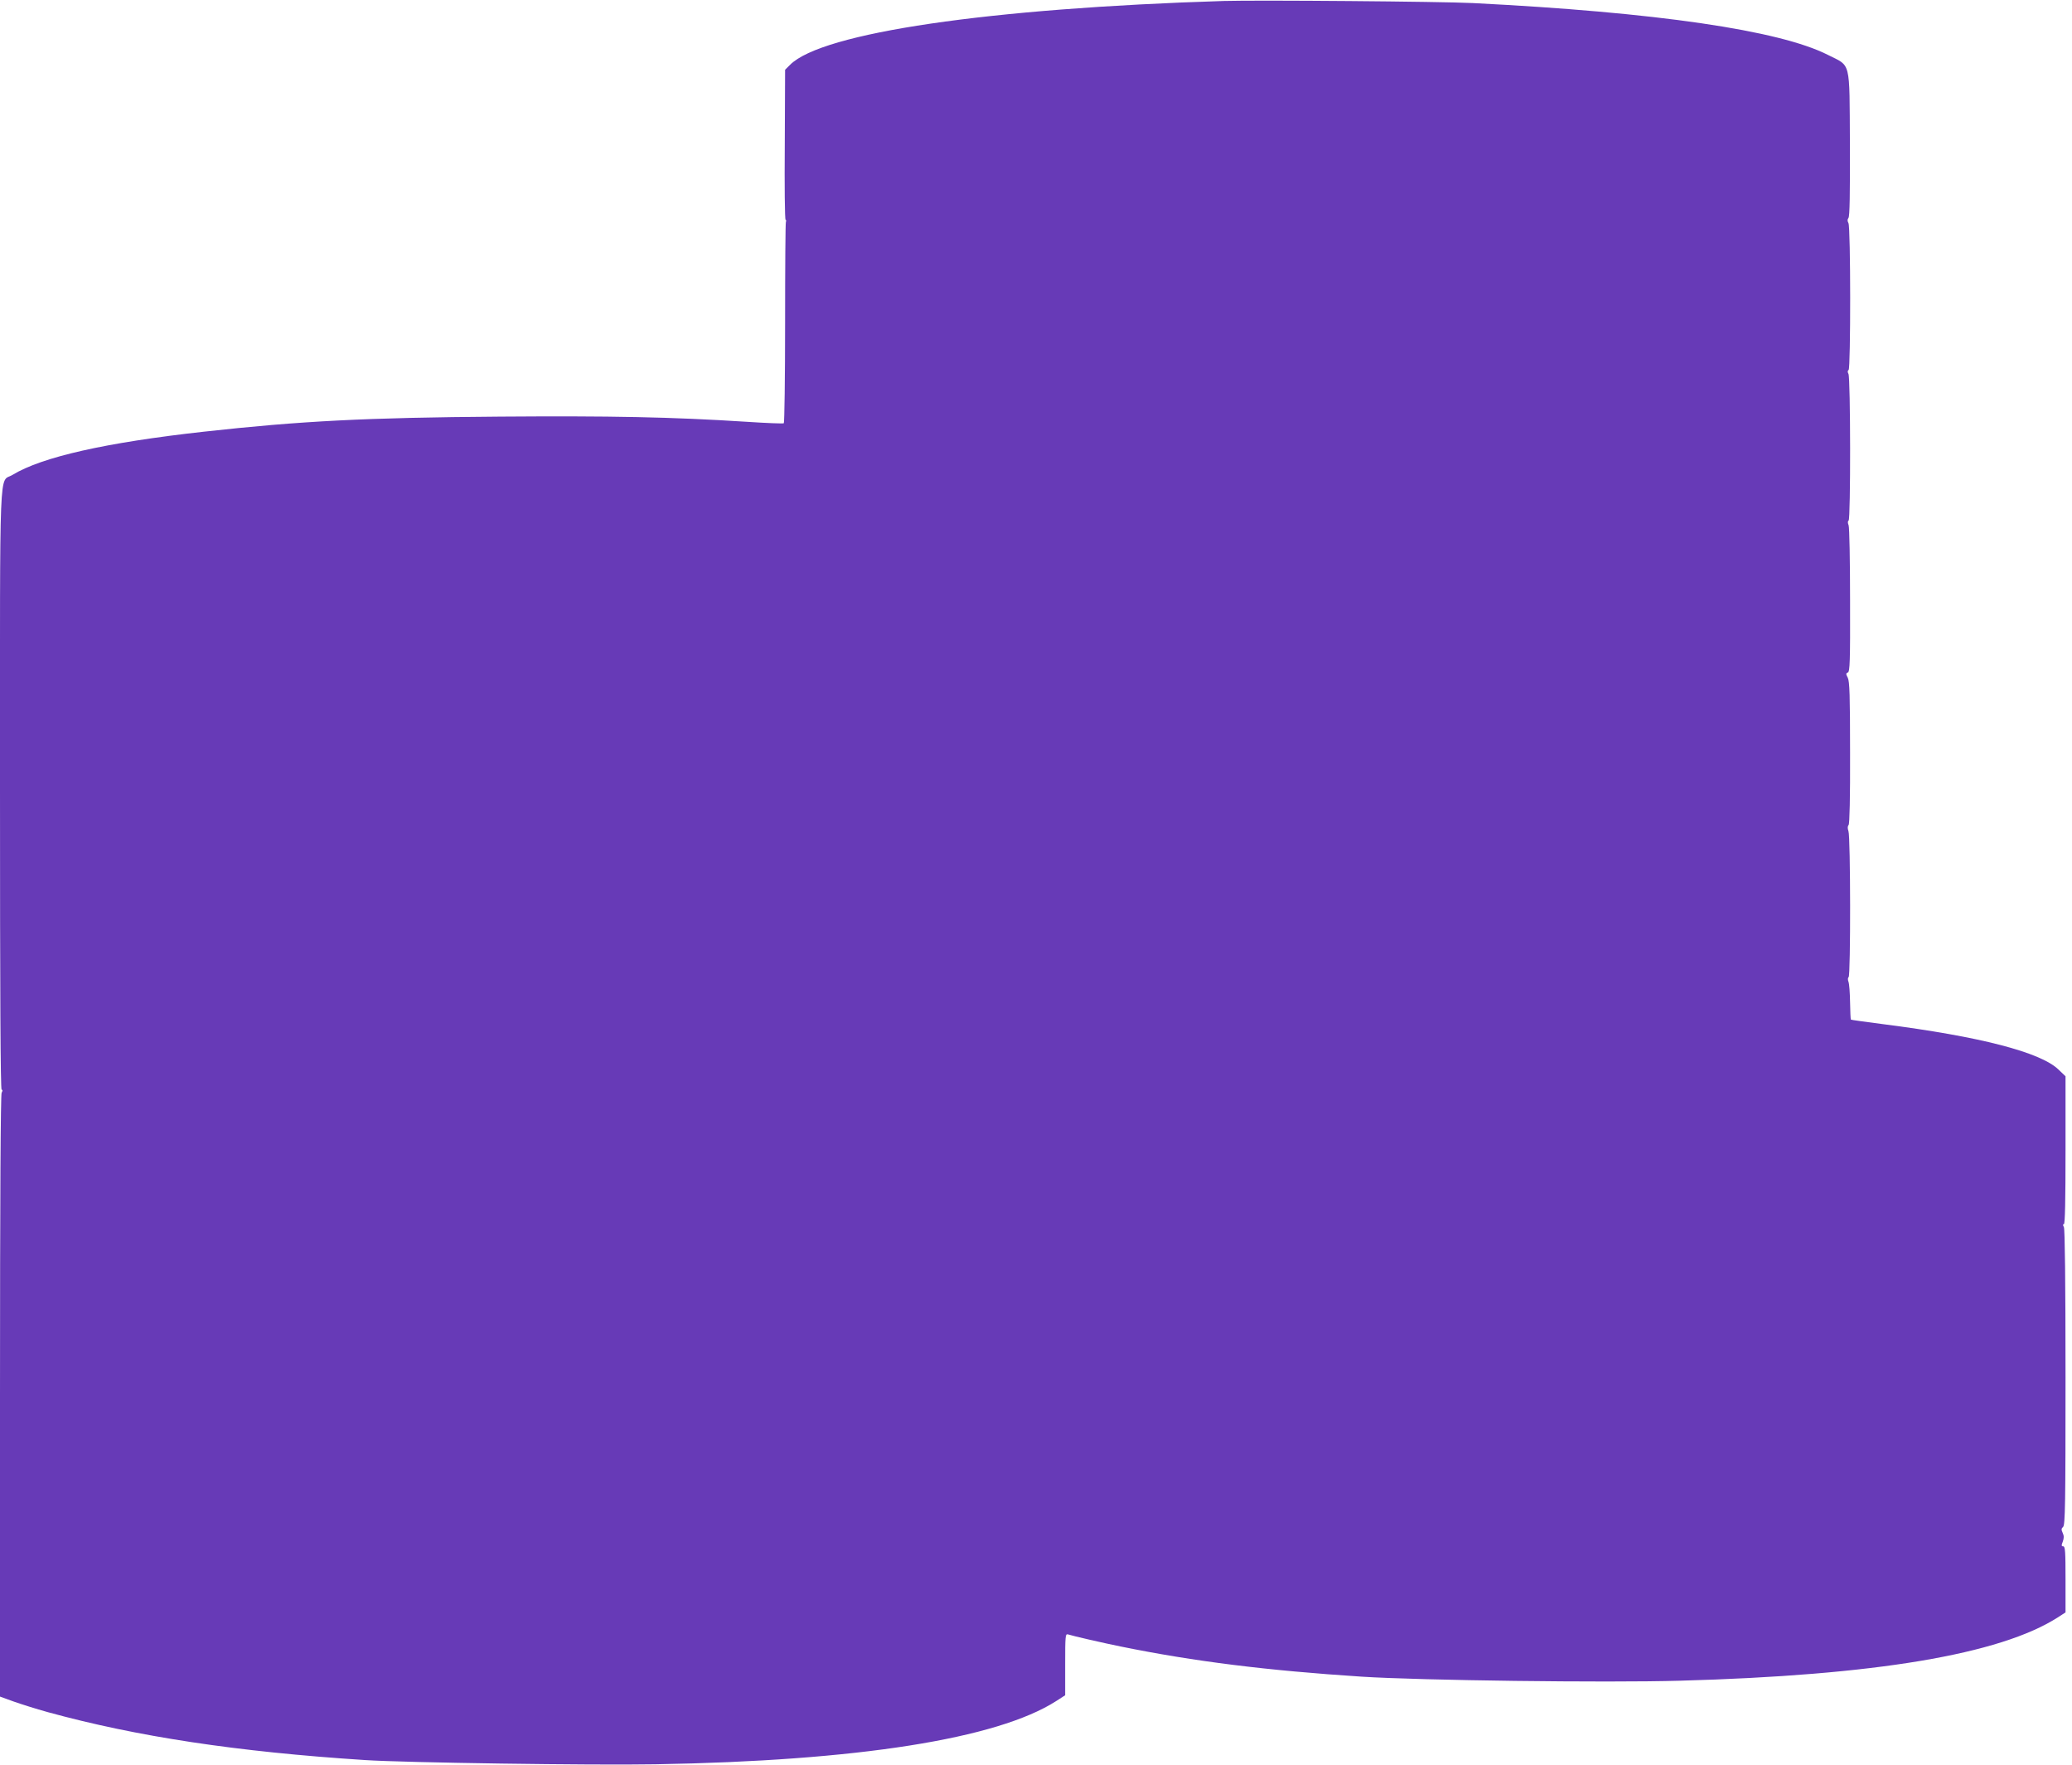 <?xml version="1.0" standalone="no"?>
<!DOCTYPE svg PUBLIC "-//W3C//DTD SVG 20010904//EN"
 "http://www.w3.org/TR/2001/REC-SVG-20010904/DTD/svg10.dtd">
<svg version="1.0" xmlns="http://www.w3.org/2000/svg"
 width="1280pt" height="1090pt" viewBox="0 0 1280 1090"
 preserveAspectRatio="xMidYMid meet">
<g transform="translate(0,1090) scale(0.1,-0.1)"
fill="#673ab7" stroke="none">
<path d="M7560 10894 c-1450 -45 -2481 -196 -2679 -394 l-31 -31 -2 -461 c-2
-253 0 -462 5 -465 4 -2 5 -8 2 -13 -3 -4 -5 -285 -5 -624 0 -338 -4 -617 -8
-620 -5 -3 -107 1 -228 9 -467 30 -841 37 -1527 32 -826 -6 -1231 -27 -1827
-93 -605 -67 -1001 -156 -1183 -267 -84 -51 -77 136 -77 -1941 0 -1261 3
-1856 10 -1856 7 0 7 -6 0 -19 -6 -13 -10 -628 -10 -1874 l0 -1855 83 -30 c45
-16 140 -46 212 -66 550 -151 1169 -245 1960 -296 239 -16 1406 -33 1795 -26
1246 21 2110 157 2474 390 l56 36 0 191 c0 177 1 190 18 185 30 -10 223 -54
327 -75 452 -92 903 -148 1488 -186 357 -23 1508 -38 1962 -25 1208 33 1981
163 2337 391 l48 31 0 204 c0 169 -2 204 -14 204 -12 0 -12 6 -3 29 8 22 8 36
-1 55 -9 19 -8 27 3 36 13 11 15 144 15 922 0 602 -4 916 -10 929 -7 13 -7 19
0 19 7 0 10 149 10 457 l0 456 -44 42 c-111 107 -488 204 -1084 280 -107 14
-196 26 -198 28 -2 1 -4 50 -5 107 -1 58 -5 115 -10 127 -5 13 -4 25 1 28 13
8 12 869 -1 902 -6 17 -6 30 1 38 6 7 10 168 9 447 0 353 -3 440 -14 462 -12
23 -12 28 0 32 13 5 15 70 14 446 0 242 -4 451 -9 464 -6 14 -6 26 0 29 13 8
12 882 -1 906 -6 11 -6 20 1 24 13 8 13 881 -1 907 -7 13 -7 23 0 32 8 9 10
150 9 459 -3 523 8 475 -136 548 -299 152 -1061 263 -2192 320 -200 10 -1330
19 -1540 13z"/>
</g>
</svg>
